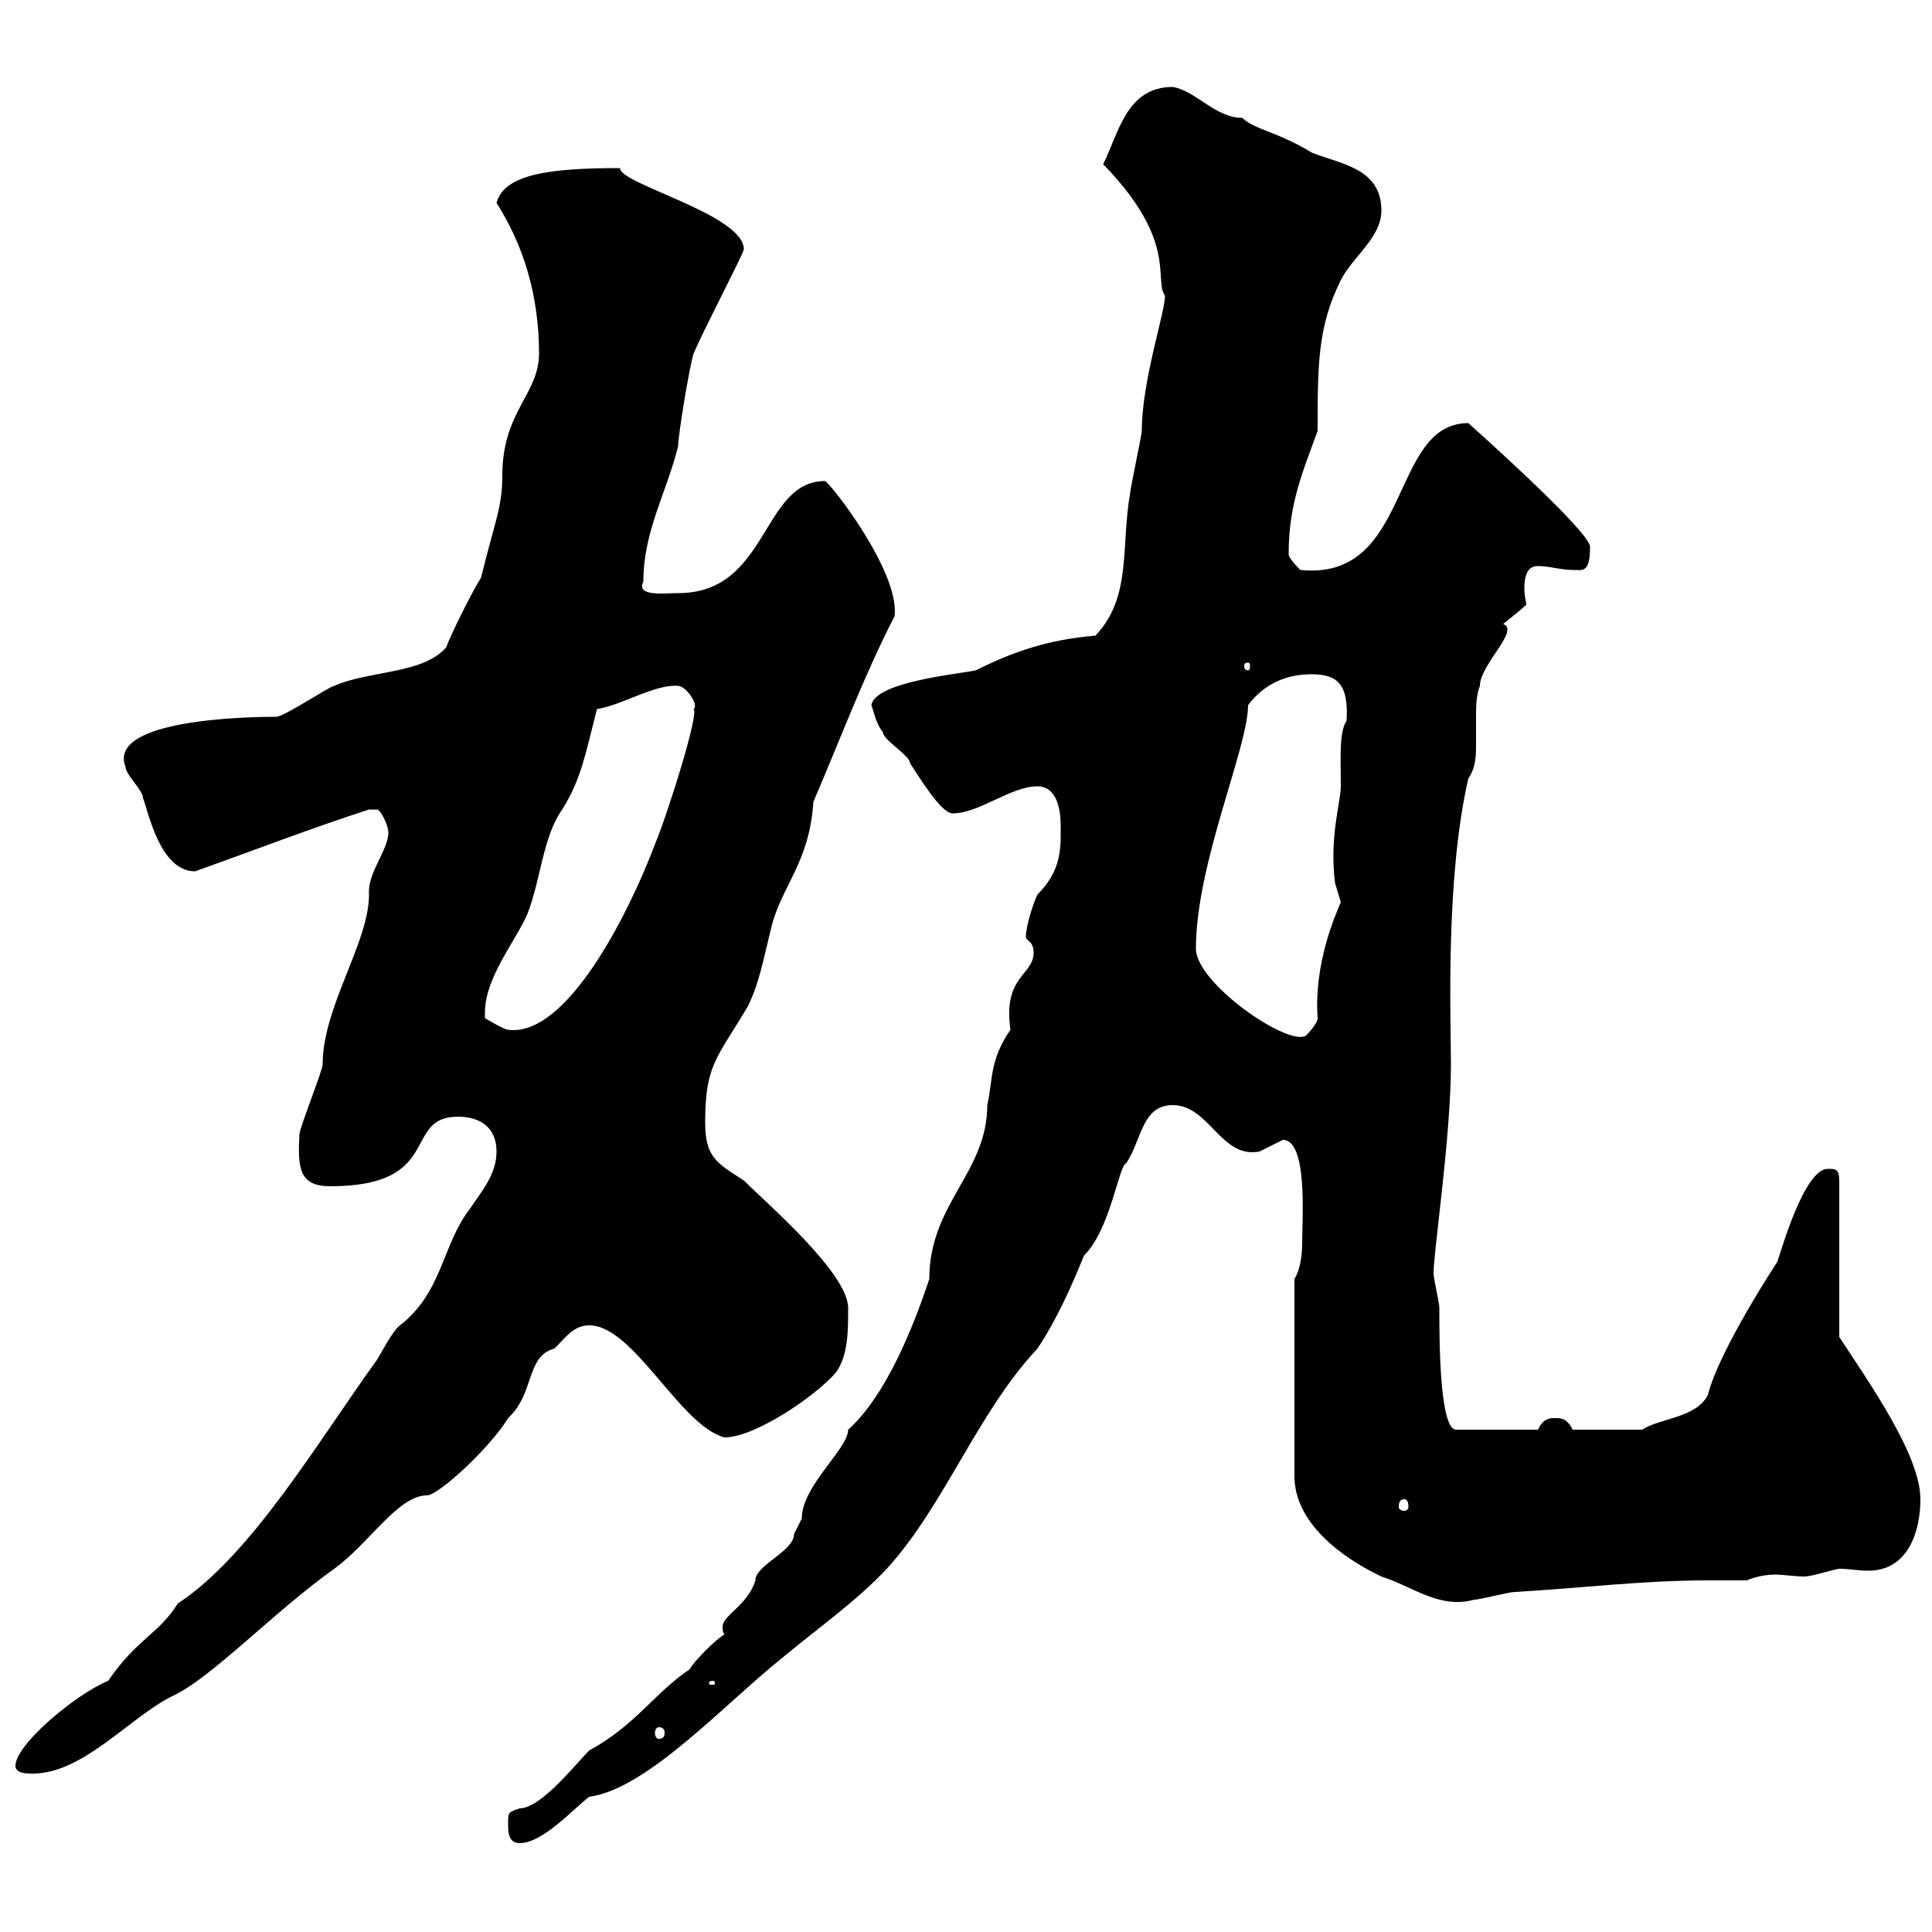 <svg xmlns="http://www.w3.org/2000/svg" xmlns:xlink="http://www.w3.org/1999/xlink" width="300" height="300"><path d="M78.90 283.20C78.90 284.40 78.90 286.20 80.70 286.20C84.30 286.20 89.10 280.80 91.50 279C100.50 277.80 112.50 264.60 121.50 257.40C126.90 252.90 132.90 248.70 137.70 243.60C146.70 233.70 151.80 219.30 161.10 209.40C164.10 204.90 166.50 199.50 168.30 195C172.50 190.80 173.70 180.90 174.90 180.60C177.30 177 177.30 171.60 182.10 171.60C187.80 171.60 189.60 180 195.60 178.80C195.60 178.80 199.20 177 199.20 177C203.10 177 202.20 189.30 202.20 192.90C202.20 195 201.90 197.10 201 198.60L201 229.20C201 236.40 208.20 241.80 214.50 244.80C219.30 246.30 223.50 249.90 228.90 248.40C229.80 248.40 234.30 247.20 235.20 247.20C245.70 246.60 255 245.40 265.20 245.40C267.30 245.40 269.10 245.40 271.20 245.40C272.70 244.80 274.20 244.50 275.70 244.50C276.90 244.50 278.70 244.80 280.20 244.80C281.40 244.80 285 243.60 285.60 243.60C287.10 243.60 288.60 243.90 290.10 243.90C296.40 243.90 298.20 237.60 298.20 232.80C298.20 225.90 290.10 214.50 285.60 207.60L285.60 183.30C285.60 181.50 285 181.50 283.80 181.50C280.20 181.50 276.60 194.10 276 195.90C276.60 195 267 209.40 265.20 216.60C263.40 220.20 257.70 220.20 255 222L244.20 222C243.30 220.20 242.40 220.20 241.50 220.20C240.60 220.20 239.70 220.20 238.80 222L226.20 222C223.50 222.30 223.50 207.90 223.50 203.10C223.50 202.20 222.60 198.60 222.60 197.70C222.60 194.40 225.30 176.40 225.30 165.30C225.30 158.40 224.40 136.50 228 120.90C229.20 119.10 229.20 117.30 229.20 115.50C229.20 114 229.20 112.50 229.20 111.30C229.20 109.80 229.20 108 229.80 106.50C229.80 103.20 236.10 97.80 233.40 96.90C234.90 95.70 236.40 94.50 237 93.90C237 93.60 236.70 92.40 236.70 91.50C236.70 89.70 237 87.90 238.80 87.90C240.60 87.90 242.40 88.50 244.20 88.50C245.70 88.50 246.90 89.10 246.90 84.90C246.90 82.50 228 65.70 228 65.70C215.70 65.70 219.30 90.30 201.90 88.50C201.90 88.50 200.10 86.70 200.10 86.10C200.10 78.30 202.20 73.50 204.60 66.90C204.60 56.70 204.60 50.70 208.20 43.50C210 39.90 214.50 36.90 214.50 32.70C214.50 26.10 208.20 25.50 203.70 23.70C198.30 20.40 194.70 20.10 192.90 18.30C188.70 18.30 185.70 14.10 182.10 13.50C174.90 13.50 173.70 20.70 171.30 25.50C183 37.50 179.10 43.50 180.90 45.90C180.90 48.60 177.30 59.10 177.30 66.90C177.30 67.50 175.50 75.90 175.50 76.50C174 84.90 175.80 92.70 170.10 98.70C162.90 99.30 157.50 101.10 151.50 104.10C148.50 104.70 135.90 105.90 135.30 109.50C135.60 110.10 135.90 112.20 137.10 113.70C137.10 114.90 141.30 117.30 141.30 118.50C142.50 120.30 146.10 126.30 147.90 126.30C152.10 126.30 156.90 122.10 161.10 122.10C164.10 122.10 164.70 125.70 164.70 128.10C164.70 131.40 165 135 161.10 138.90C160.50 140.10 159.30 143.70 159.30 145.50C159.30 146.10 160.50 146.10 160.50 147.90C160.50 151.50 155.70 151.50 156.90 159.90C153.60 164.70 154.20 167.70 153.30 171.60C153.30 182.10 144.30 186.90 144.30 198.60C141.90 205.80 137.70 216.60 131.70 222C131.70 225 124.50 230.70 124.50 235.80C124.50 235.80 123.30 238.20 123.30 238.20C123.30 240.90 117.30 243 117.30 245.40C116.10 249.30 112.20 250.80 112.20 252.60C112.20 252.90 112.20 253.50 112.50 253.80C111.30 254.40 107.70 258 107.10 259.20C101.70 262.80 98.70 267.90 91.50 271.80C89.40 273.90 84 280.80 80.70 280.80C78.90 281.40 78.90 281.40 78.90 283.20ZM2.40 274.20C2.40 275.40 4.20 275.40 5.10 275.40C12.90 275.40 20.10 266.70 26.70 263.40C32.70 260.70 42.60 250.20 51.90 243.60C57.30 239.70 61.80 232.20 66.30 232.20C68.10 232.20 76.20 224.70 78.90 220.20C83.10 216.30 81.60 210.60 86.10 209.40C87.90 207.60 89.10 205.80 91.50 205.80C98.40 205.80 105.60 221.40 112.50 223.20C117.30 223.20 126.90 216.60 129.90 213C131.70 210.30 131.70 206.70 131.70 203.10C131.70 197.70 119.10 186.90 115.50 183.30C111.30 180.60 109.50 179.70 109.50 174.30C109.50 165.30 111.30 164.40 116.10 156.30C117.90 152.70 118.50 149.10 119.70 144.30C121.20 137.70 125.70 134.10 126.30 124.50C130.20 115.50 134.10 105 138.90 95.70C139.80 88.80 128.70 74.70 128.10 74.70C118.20 74.70 119.40 92.10 105.30 92.10C103.20 92.10 98.70 92.70 99.90 90.30C99.90 82.50 103.50 76.50 105.30 69.30C105.30 67.50 107.10 56.70 107.70 54.90C109.50 50.70 115.50 39.30 115.50 38.70C115.50 33.30 96 28.50 96.30 26.10C85.50 26.10 78.30 27 77.10 31.50C81.30 38.10 83.70 45.90 83.70 54.90C83.70 61.20 78 63.90 78 73.80C78 78.90 76.80 81 74.70 89.70C73.50 91.50 69.90 98.70 69.30 100.50C65.70 104.70 57.30 104.10 51.90 106.50C51.30 106.50 44.10 111.30 42.90 111.30C39 111.30 16.50 111.60 19.50 119.10C19.50 120.30 22.20 122.70 22.20 123.90C23.10 126.30 24.90 135.30 30.30 135.30C38.70 132.30 48.90 128.40 57.30 125.70C57.30 125.70 57.30 125.70 58.50 125.70C59.10 125.70 60.30 128.10 60.30 129.30C60.30 132 57 135.60 57.30 138.90C57.30 146.40 50.10 156.30 50.10 165.30C50.10 166.20 46.50 175.20 46.50 176.10C46.20 181.50 46.50 184.20 51.30 184.20C69 184.20 62.40 173.40 71.10 173.40C74.70 173.40 77.10 175.20 77.10 178.80C77.10 182.40 74.70 185.10 72.90 187.80C68.70 193.20 68.70 200.70 62.10 205.80C60.90 206.70 59.10 210.30 58.50 211.20C49.20 224.10 39 241.50 27.60 249C24.60 253.80 21.30 254.40 16.80 261C11.70 263.10 2.40 270.90 2.40 274.20ZM102.30 268.20C102.90 268.20 103.20 268.50 103.20 269.10C103.20 269.70 102.90 270 102.30 270C102 270 101.70 269.70 101.70 269.10C101.70 268.50 102 268.20 102.30 268.20ZM110.70 261C111 261 111 261.30 111 261.30C111 261.60 111 261.60 110.70 261.60C110.10 261.60 110.10 261.60 110.10 261.30C110.10 261.30 110.10 261 110.70 261ZM218.10 232.80C218.40 232.80 218.70 233.10 218.70 234C218.70 234.30 218.40 234.60 218.10 234.60C217.50 234.60 217.20 234.30 217.20 234C217.20 233.10 217.50 232.80 218.10 232.80ZM185.70 147.30C185.70 134.10 193.80 116.10 193.80 109.50C196.50 105.90 200.10 104.70 203.70 104.70C207.90 104.70 209.40 106.50 209.10 111.90C207.90 113.70 208.20 117.90 208.20 122.10C208.20 124.50 206.40 129.90 207.30 137.10C207.30 137.10 208.20 140.10 208.20 140.10C207.30 142.20 204 149.70 204.60 158.10C204.60 159 202.80 160.80 202.80 160.80C200.10 162.60 185.70 152.70 185.70 147.30ZM75.30 157.20C75.30 151.80 80.10 146.10 81.90 141.90C84 136.50 84.30 129.90 87.30 125.70C90.30 120.90 90.90 117 92.70 110.10C96.60 109.50 101.70 106.20 105.30 106.50C106.50 106.50 108.60 109.50 107.70 110.10C108.60 110.70 103.80 126 101.70 131.10C97.50 142.20 87.90 161.10 78.90 159.90C78.30 159.90 75.30 158.10 75.30 158.10C75.30 158.10 75.30 157.20 75.30 157.20ZM193.80 102.90C194.10 102.90 194.10 103.20 194.10 103.50C194.10 103.50 194.10 104.10 193.80 104.10C193.20 104.10 193.20 103.50 193.20 103.50C193.20 103.20 193.20 102.90 193.80 102.90Z"/></svg>